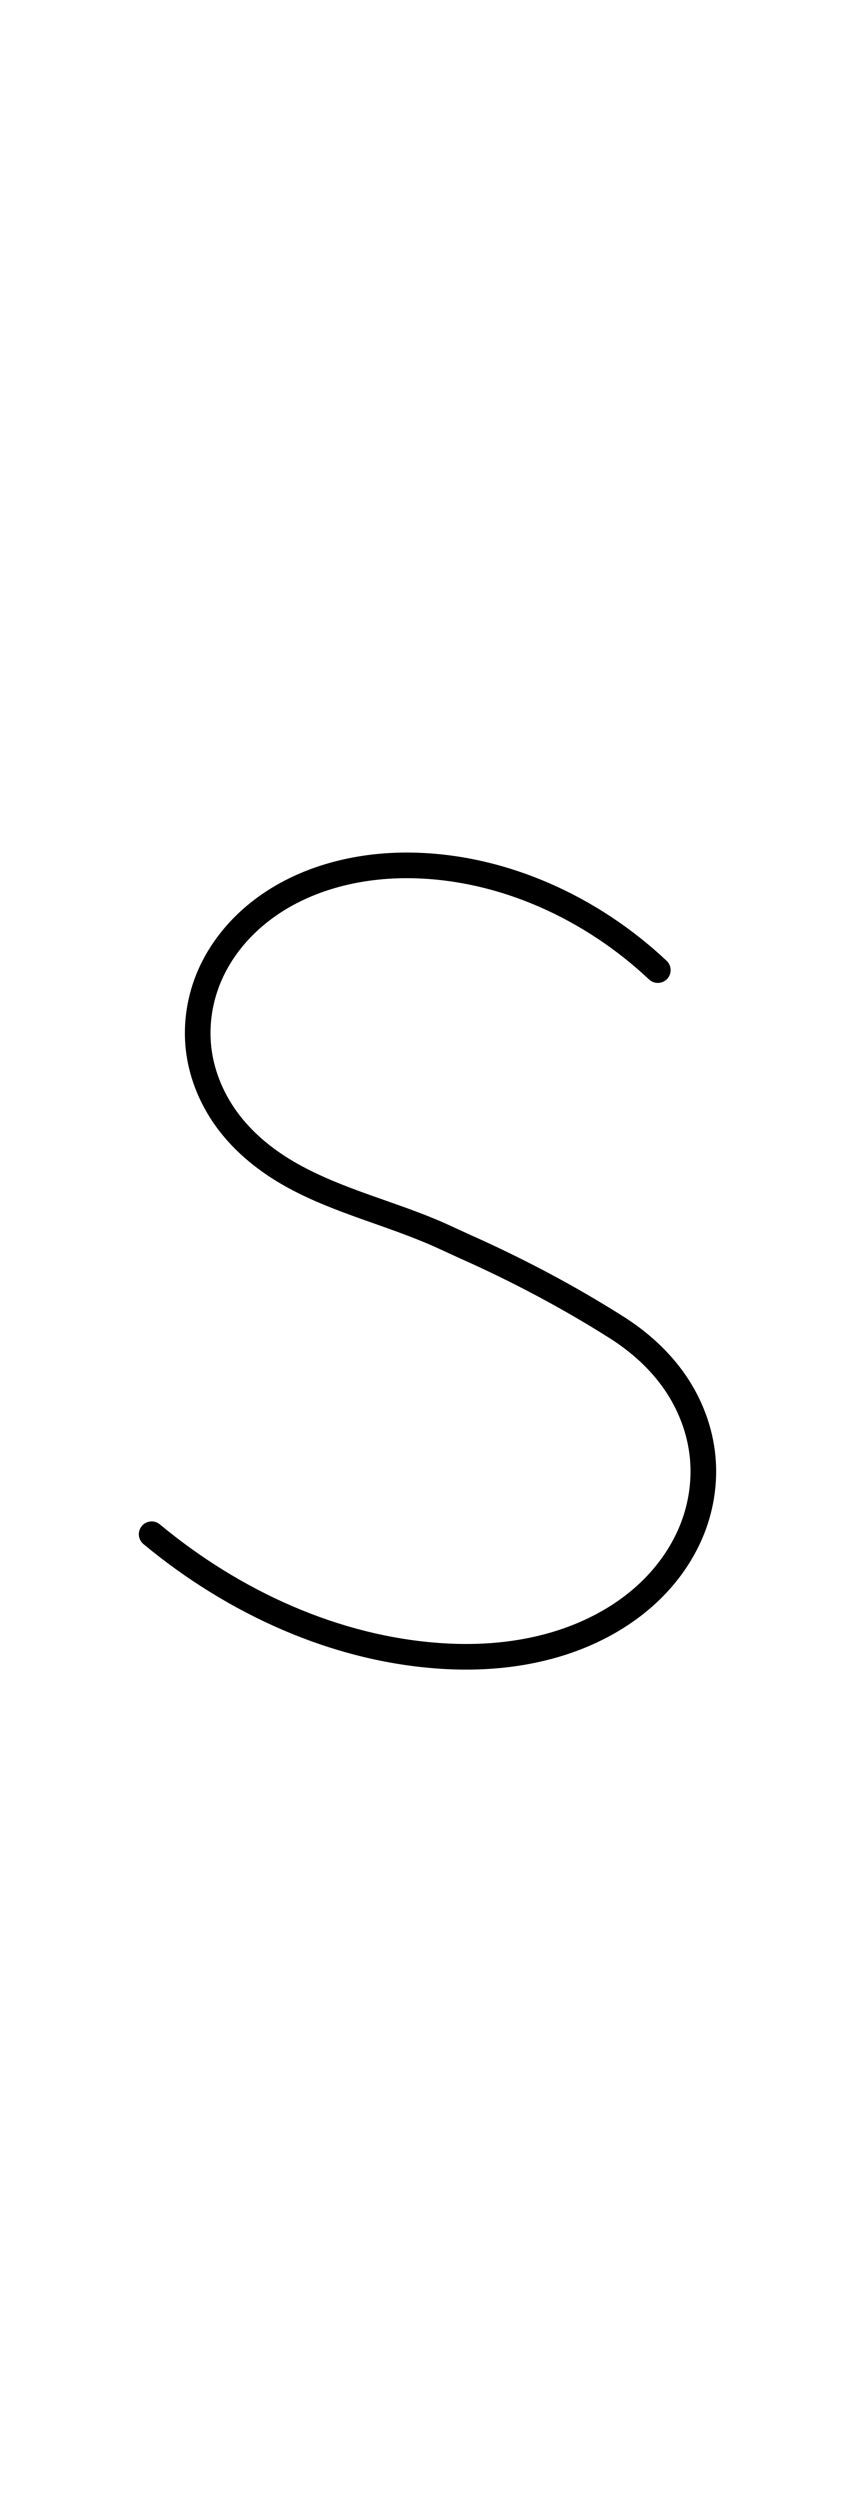 <?xml version="1.0" encoding="UTF-8"?>
<svg xmlns="http://www.w3.org/2000/svg" xmlns:inkscape="http://www.inkscape.org/namespaces/inkscape" xmlns:sodipodi="http://sodipodi.sourceforge.net/DTD/sodipodi-0.dtd" xmlns:svg="http://www.w3.org/2000/svg" version="1.1" viewBox="0 -370 405 1170">
    <sodipodi:namedview pagecolor="#ffffff" bordercolor="#666666" borderopacity="1.0" showgrid="true">
        <inkscape:grid id="grid№1" type="xygrid" dotted="false" enabled="true" visible="true" empspacing="10" />
        <sodipodi:guide id="baseline" position="0.00,370.00" orientation="0.00,1.00" />
    </sodipodi:namedview>
    <g id="glyph">
        <path d="M 312.111 79.63C 312.111 79.63 312.111 79.63 312.111 79.63C 280.114 49.533 237.36 29.831 193.113 29.001C 165.816 28.489 137.514 35.754 116.179 53.374C 106.282 61.548 98.092 71.884 92.887 83.649C 87.635 95.523 85.524 108.793 87.041 121.7C 88.646 135.357 94.289 148.409 102.672 159.267C 110.91 169.937 121.652 178.472 133.361 185.053C 155.526 197.511 180.462 203.198 203.56 213.481C 203.56 213.481 203.545 213.475 203.53 213.468C 203.515 213.461 203.5 213.454 203.5 213.454C 207.5 215.288 211.5 217.121 215.5 218.954C 215.5 218.954 215.515 218.961 215.53 218.968C 215.545 218.975 215.56 218.981 215.56 218.981C 239.639 229.703 263.23 242.18 285.501 256.285C 295.442 262.582 304.421 270.603 311.113 280.33C 317.668 289.859 321.938 301.026 323.027 312.563C 323.994 322.817 322.455 333.277 318.738 342.873C 314.977 352.581 309.035 361.389 301.731 368.784C 289.851 380.811 274.509 389.071 258.38 393.844C 241.892 398.723 224.497 400.101 207.381 399.012C 158.604 395.91 112.154 374.336 74.83 343.382C 72.28 341.266 68.497 341.619 66.382 344.17C 64.266 346.72 64.619 350.503 67.17 352.618C 67.17 352.618 67.17 352.618 67.17 352.618C 106.448 385.193 155.308 407.724 206.619 410.988C 225.142 412.166 243.946 410.629 261.784 405.351C 279.857 400.003 296.964 390.686 310.269 377.216C 318.726 368.654 325.574 358.446 329.928 347.207C 334.316 335.879 336.115 323.54 334.973 311.437C 333.694 297.869 328.711 284.738 320.999 273.528C 313.39 262.467 303.232 253.311 291.922 246.147C 269.158 231.73 245.053 218.977 220.44 208.019C 220.44 208.019 220.455 208.025 220.47 208.032C 220.485 208.039 220.5 208.046 220.5 208.046C 216.5 206.212 212.5 204.379 208.5 202.546C 208.5 202.546 208.485 202.539 208.47 202.532C 208.455 202.525 208.44 202.519 208.44 202.519C 185.716 192.401 161.013 186.829 139.241 174.593C 128.938 168.802 119.422 161.326 112.17 151.933C 105.113 142.794 100.31 131.801 98.959 120.3C 97.692 109.518 99.475 98.42 103.861 88.503C 108.313 78.441 115.359 69.615 123.821 62.626C 142.93 46.845 168.474 40.541 192.887 40.999C 234.161 41.773 274.058 60.311 303.889 88.37C 306.303 90.641 310.1 90.525 312.37 88.111C 314.641 85.697 314.525 81.9 312.111 79.63Z" />
    </g>
</svg>
